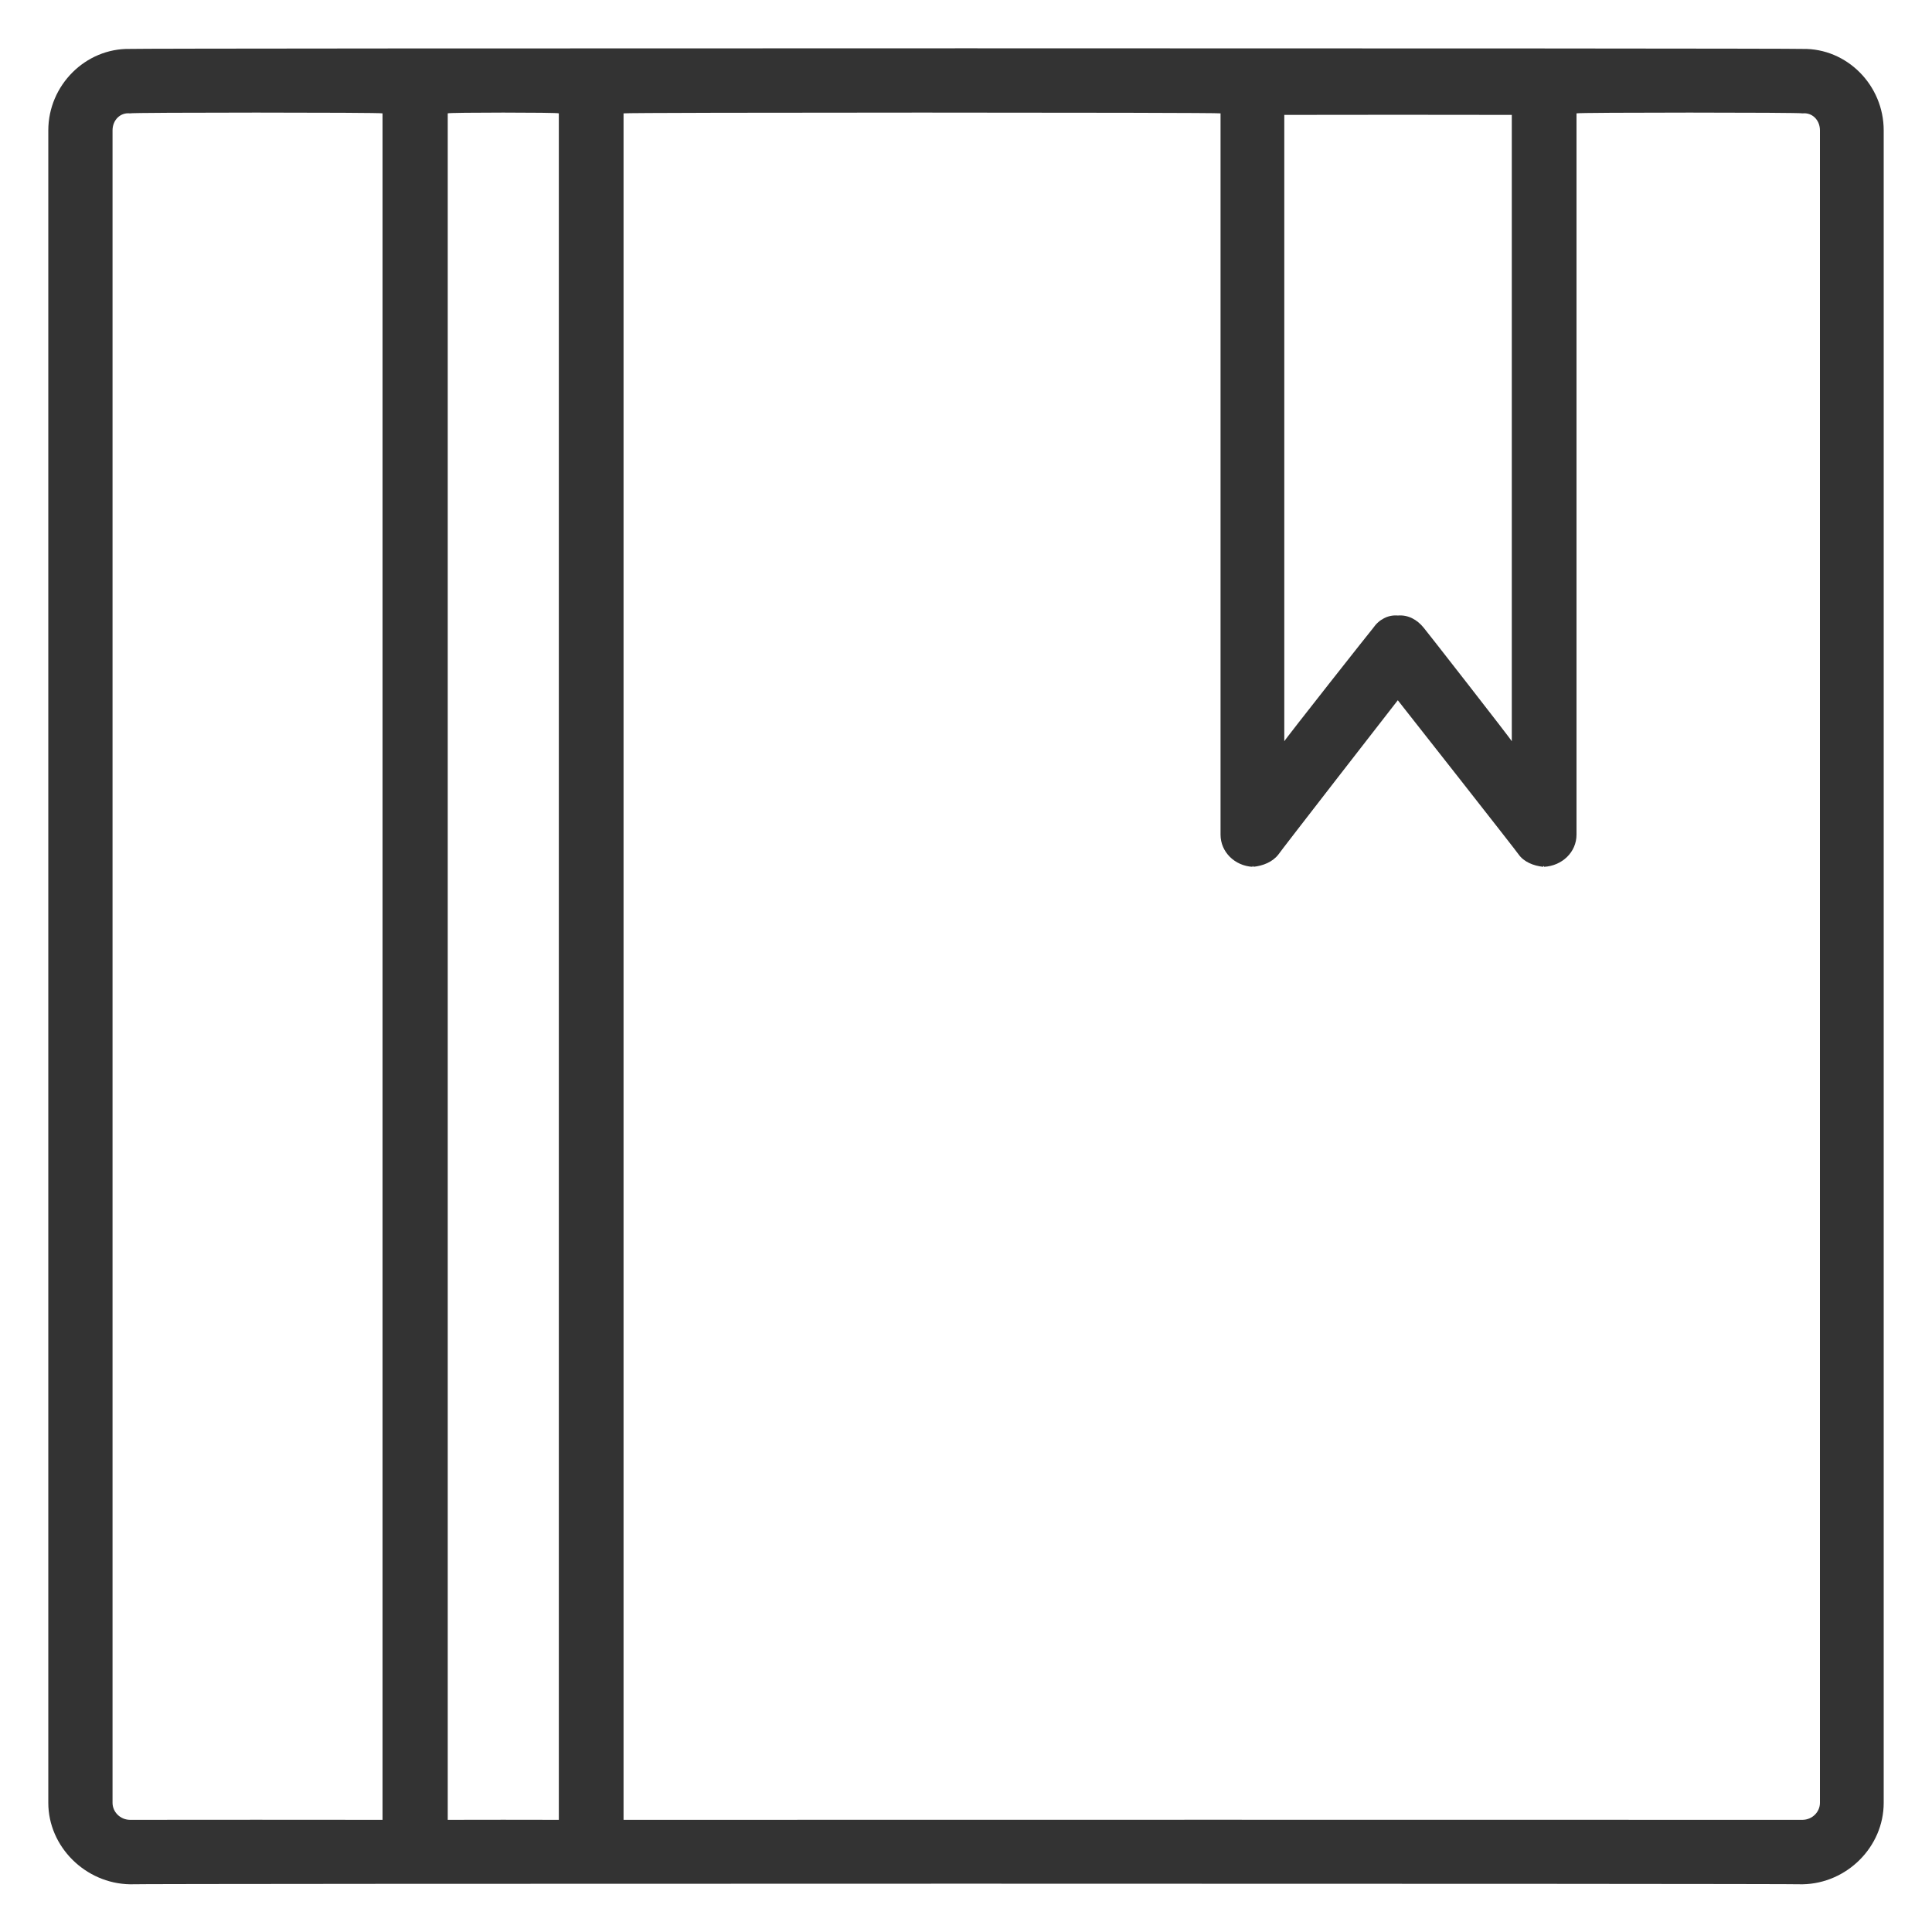 <svg xmlns="http://www.w3.org/2000/svg" version="1.1" xmlns:xlink="http://www.w3.org/1999/xlink" width="100%" height="100%" id="svgWorkerArea" viewBox="0 0 400 400" xmlns:artdraw="https://artdraw.muisca.co" style="background: white;"><defs id="defsdoc"><pattern id="patternBool" x="0" y="0" width="10" height="10" patternUnits="userSpaceOnUse" patternTransform="rotate(35)"><circle cx="5" cy="5" r="4" style="stroke: none;fill: #ff000070;"></circle></pattern></defs><g id="fileImp-986522811" class="cosito"><path id="pathImp-702966813" fill="#333333" class="grouped" d="M373.2 10.128C373.2 9.957 26.9 9.957 26.9 10.128 17.7 9.957 10 17.657 10 26.997 10 26.857 10 373.157 10 373.25 10 382.357 17.7 389.957 26.9 390.122 26.9 389.957 373.2 389.957 373.2 390.122 382.4 389.957 390 382.357 390 373.25 390 373.157 390 26.857 390 26.997 390 17.657 382.4 9.957 373.2 10.128 373.2 9.957 373.2 9.957 373.2 10.128M265.9 23.788C265.9 23.757 313 23.757 313 23.788 313 23.757 313 153.257 313 153.474 313 153.257 294.8 129.957 294.8 130.015 293.4 128.257 291.5 127.257 289.4 127.439 287.4 127.257 285.5 128.257 284.3 130.015 284.3 129.957 265.9 153.257 265.9 153.475 265.9 153.257 265.9 23.757 265.9 23.788 265.9 23.757 265.9 23.757 265.9 23.788M23.3 373.25C23.3 373.157 23.3 26.857 23.3 26.997 23.3 24.857 24.9 23.257 26.9 23.471 26.9 23.257 79.2 23.257 79.2 23.471 79.2 23.257 79.2 376.757 79.2 376.778 79.2 376.757 26.9 376.757 26.9 376.778 24.9 376.757 23.3 375.157 23.3 373.25 23.3 373.157 23.3 373.157 23.3 373.25M115.7 376.778C115.7 376.757 92.7 376.757 92.7 376.778 92.7 376.757 92.7 23.257 92.7 23.471 92.7 23.257 115.7 23.257 115.7 23.471 115.7 23.257 115.7 376.757 115.7 376.778 115.7 376.757 115.7 376.757 115.7 376.778M376.8 373.25C376.8 375.157 375.2 376.757 373.2 376.778 373.2 376.757 129.1 376.757 129.1 376.778 129.1 376.757 129.1 23.257 129.1 23.471 129.1 23.257 252.7 23.257 252.7 23.471 252.7 23.257 252.7 172.757 252.7 172.792 252.7 176.457 255.7 179.257 259.3 179.463 259.3 179.257 259.5 179.257 259.5 179.463 261.5 179.257 263.5 178.457 264.7 176.887 264.7 176.757 289.4 144.957 289.4 144.979 289.4 144.957 314.4 176.757 314.4 176.887 315.5 178.457 317.5 179.257 319.5 179.463 319.5 179.257 319.7 179.257 319.7 179.463 323.4 179.257 326.4 176.457 326.4 172.792 326.4 172.757 326.4 23.257 326.4 23.471 326.4 23.257 373.2 23.257 373.2 23.471 375.2 23.257 376.8 24.857 376.8 26.997 376.8 26.857 376.8 373.157 376.8 373.25 376.8 373.157 376.8 373.157 376.8 373.25"></path></g></svg>